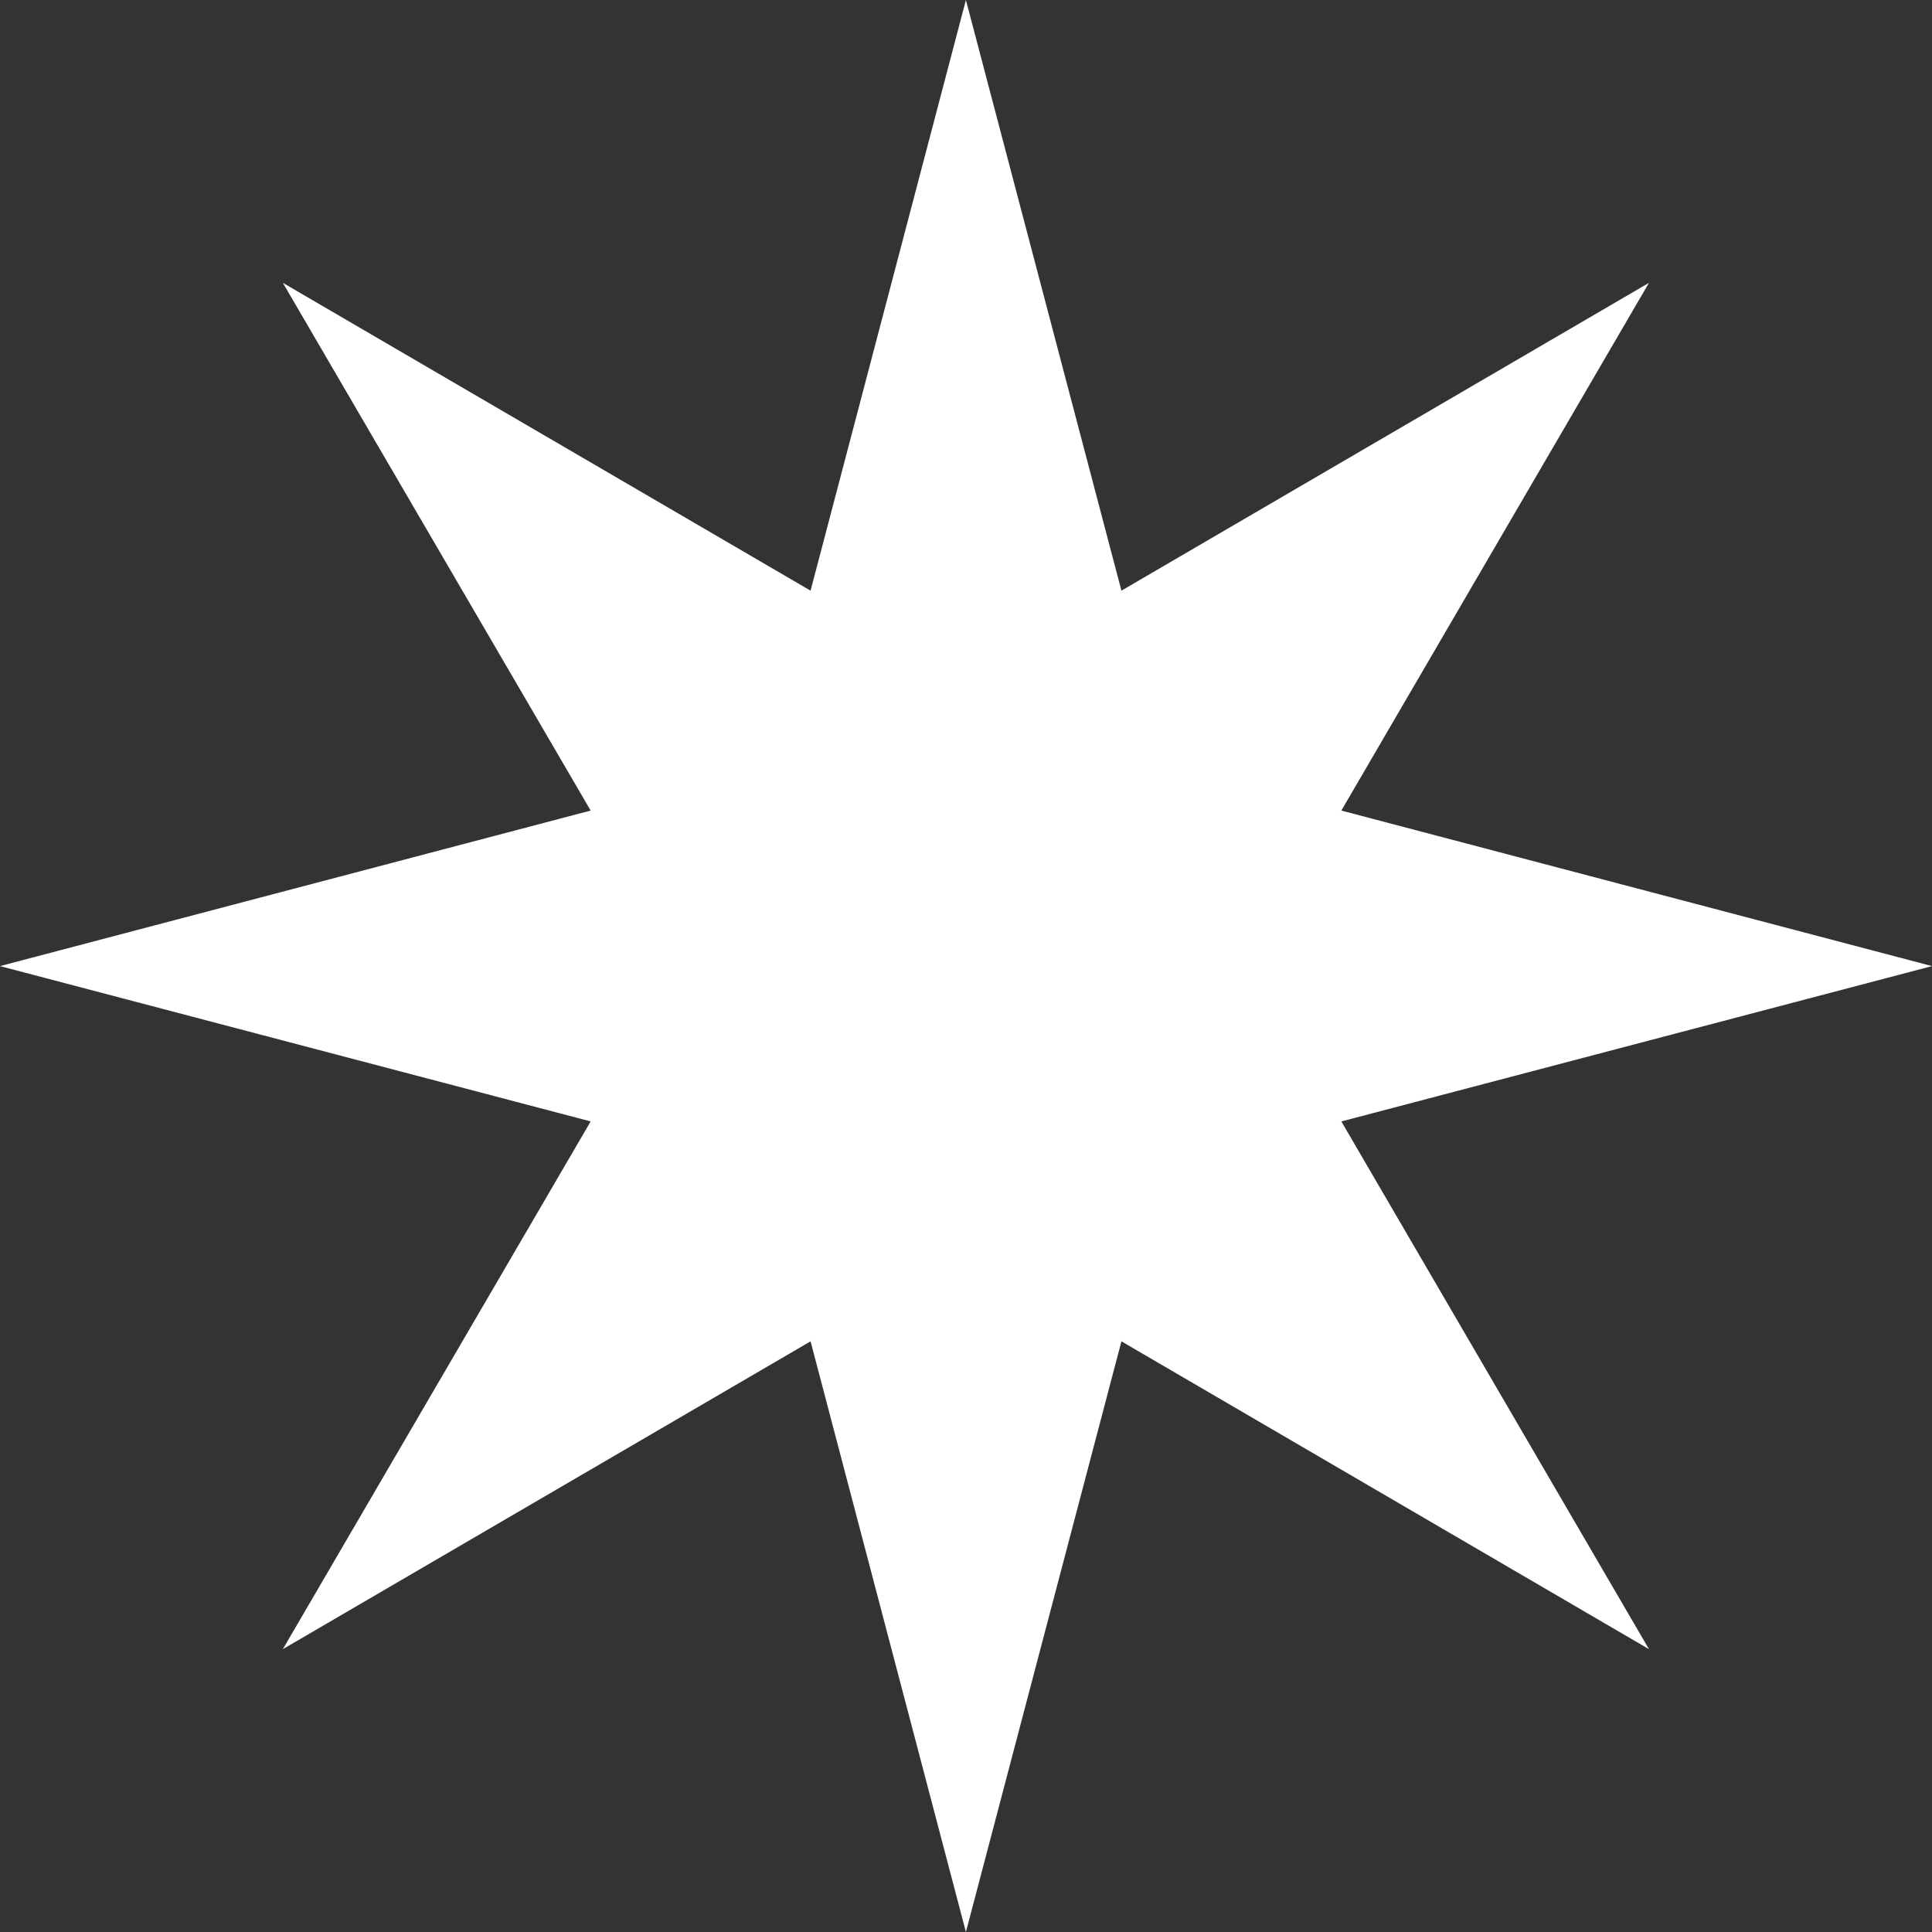 <svg width="80" height="80" viewBox="0 0 80 80" fill="none" xmlns="http://www.w3.org/2000/svg">
<rect x="0" y="0" width="80" height="80" fill="#333333" stroke="none"/>
<g clip-path="url(#clip0_323_221)">
<path d="M55.542 46.436L80 40.004L55.542 33.564L68.28 11.712L46.436 24.458L39.996 0L33.564 24.458L11.712 11.712L24.458 33.564L0 40.004L24.458 46.436L11.712 68.288L33.564 55.542L39.996 80L46.436 55.542L68.28 68.288L55.542 46.436Z" fill="white"/>
</g>
<defs>
<clipPath id="clip0_323_221">
<rect width="80" height="80" fill="white"/>
</clipPath>
</defs>
</svg>
